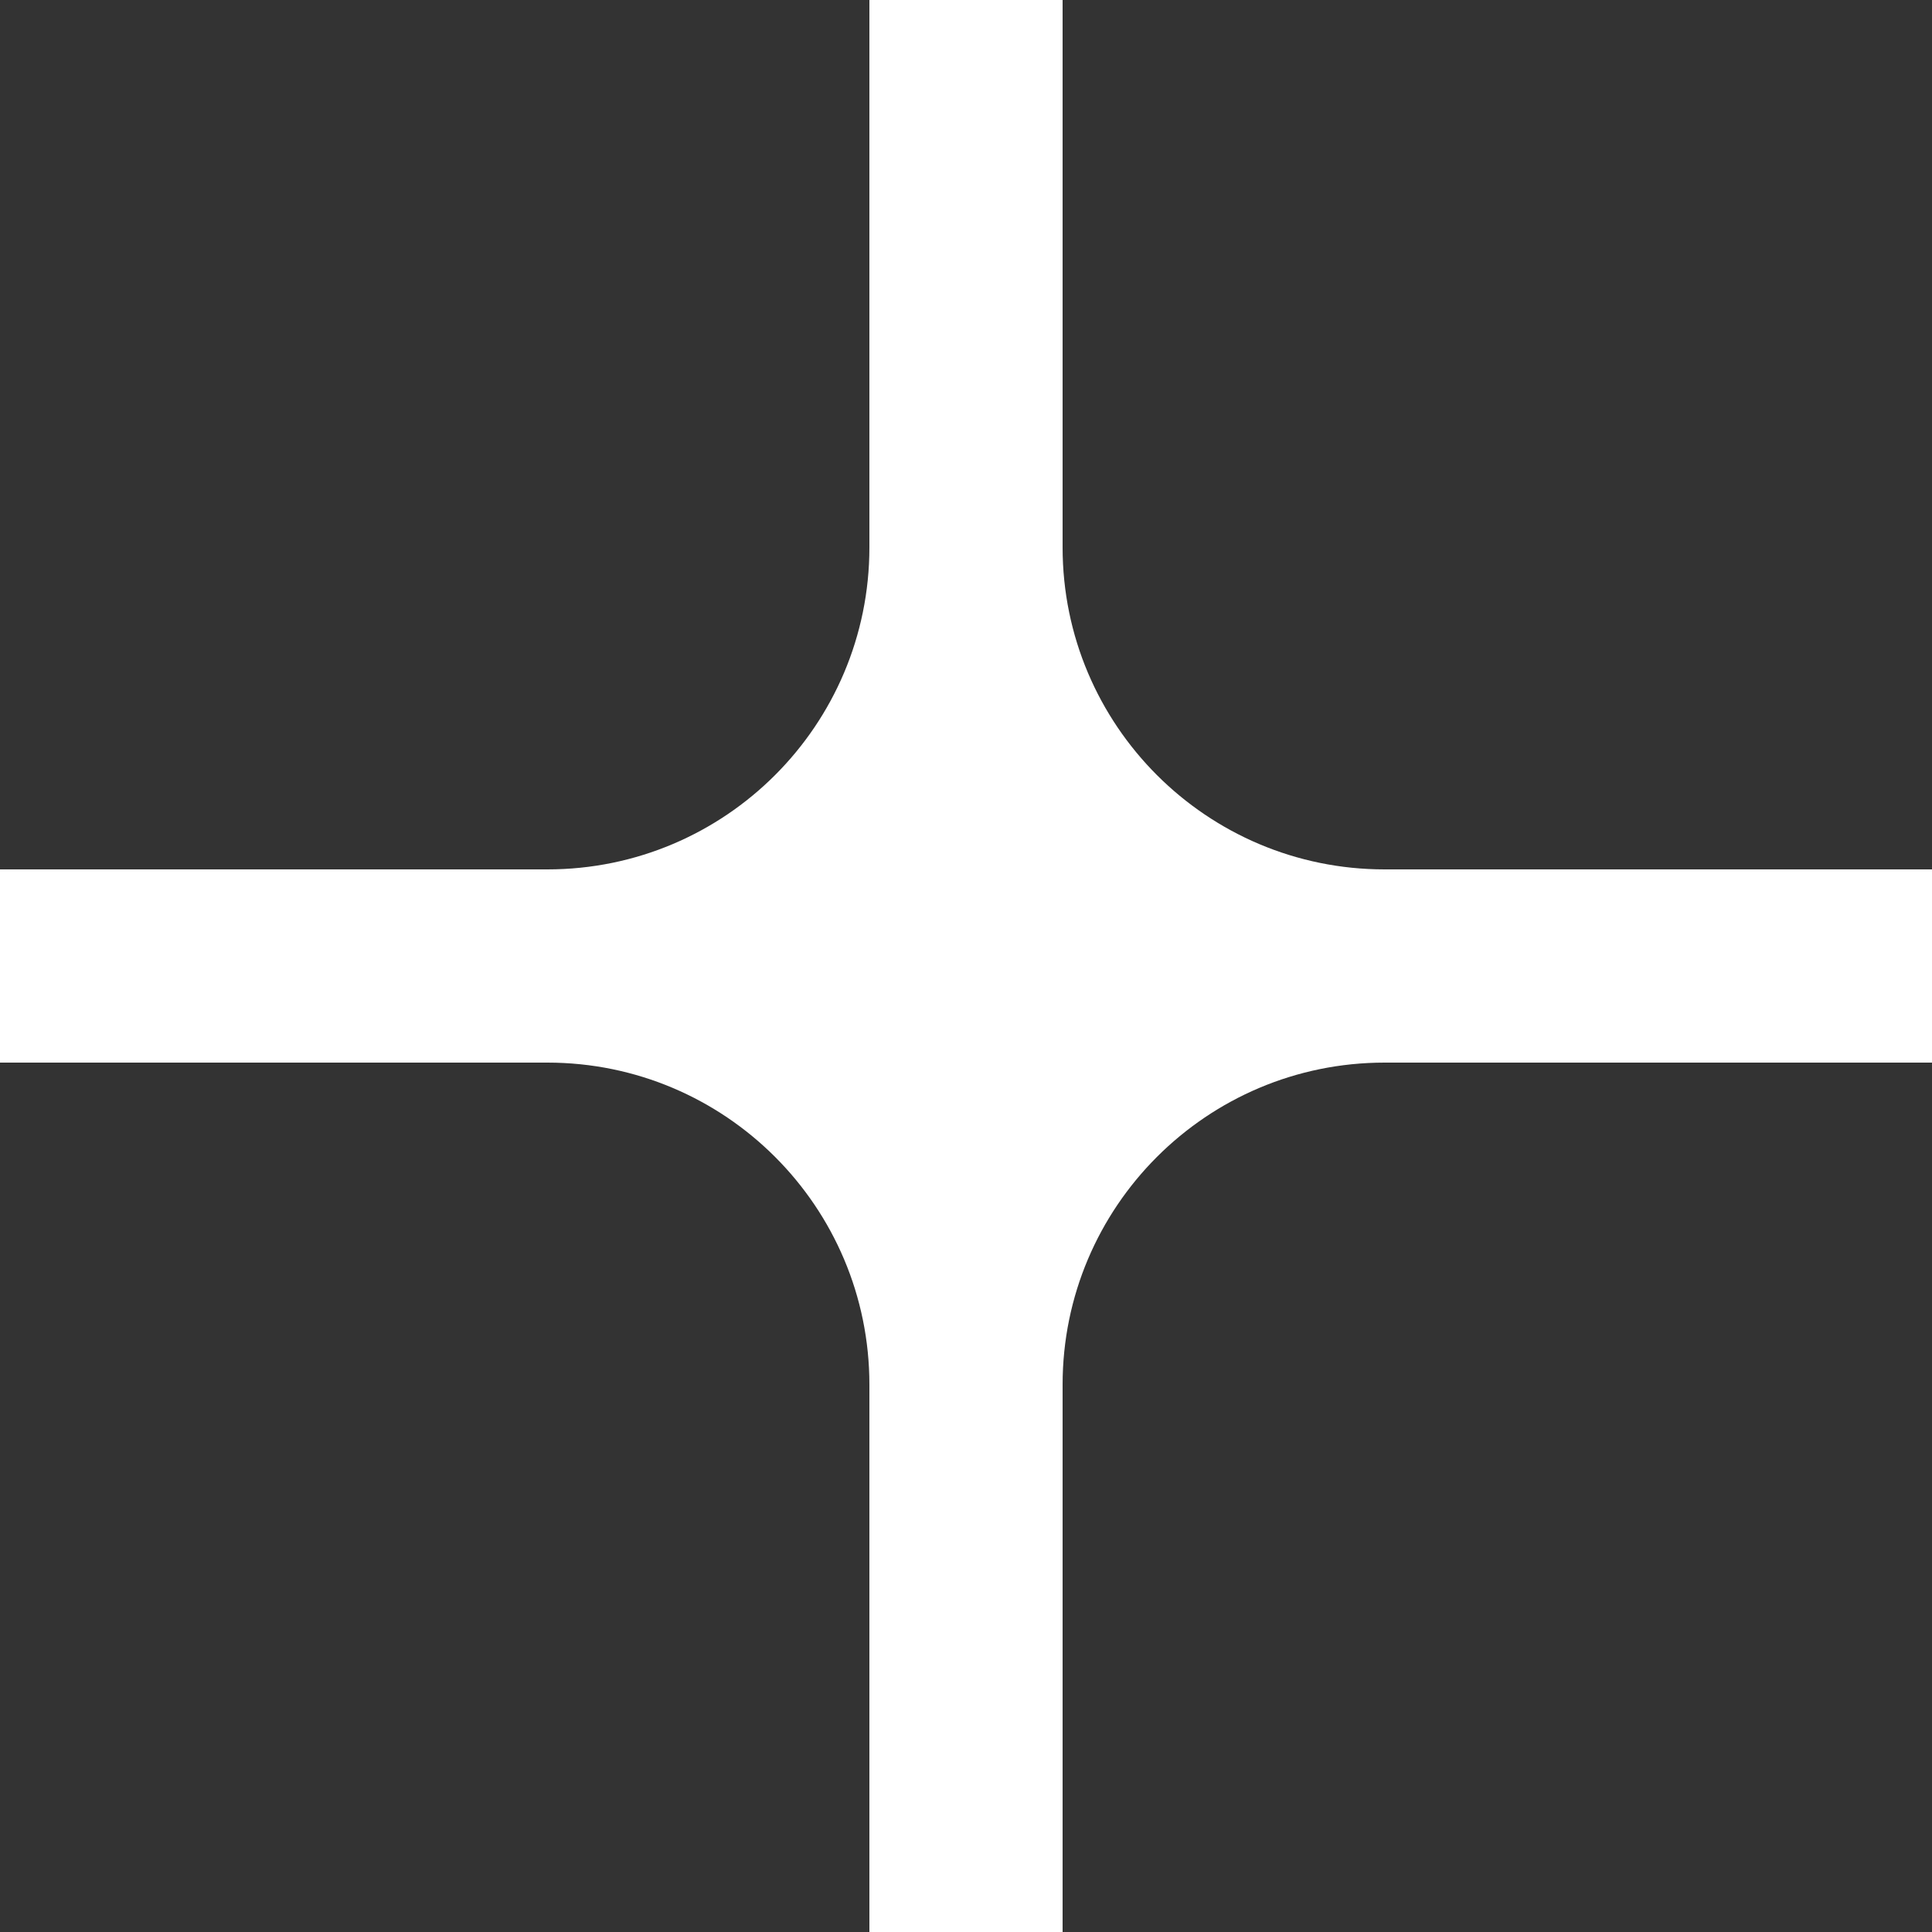 <?xml version="1.0" encoding="UTF-8"?> <svg xmlns="http://www.w3.org/2000/svg" width="46" height="46" viewBox="0 0 46 46" fill="none"><rect x="0" y="0" width="46" height="46" fill="#333333" stroke="none"/><g clip-path="url(#clip0_64_47)"><path d="M25.3 13.033C25.3 17.267 28.733 20.7 32.967 20.7H46V25.3H32.967C28.733 25.3 25.3 28.733 25.3 32.967V46H20.7V32.967C20.7 28.733 17.267 25.3 13.033 25.3H0V20.7H13.033C17.267 20.7 20.7 17.267 20.7 13.033V0H25.3V13.033Z" fill="white"></path></g><defs><clipPath id="clip0_64_47"><rect width="46" height="46" fill="white"></rect></clipPath></defs></svg> 